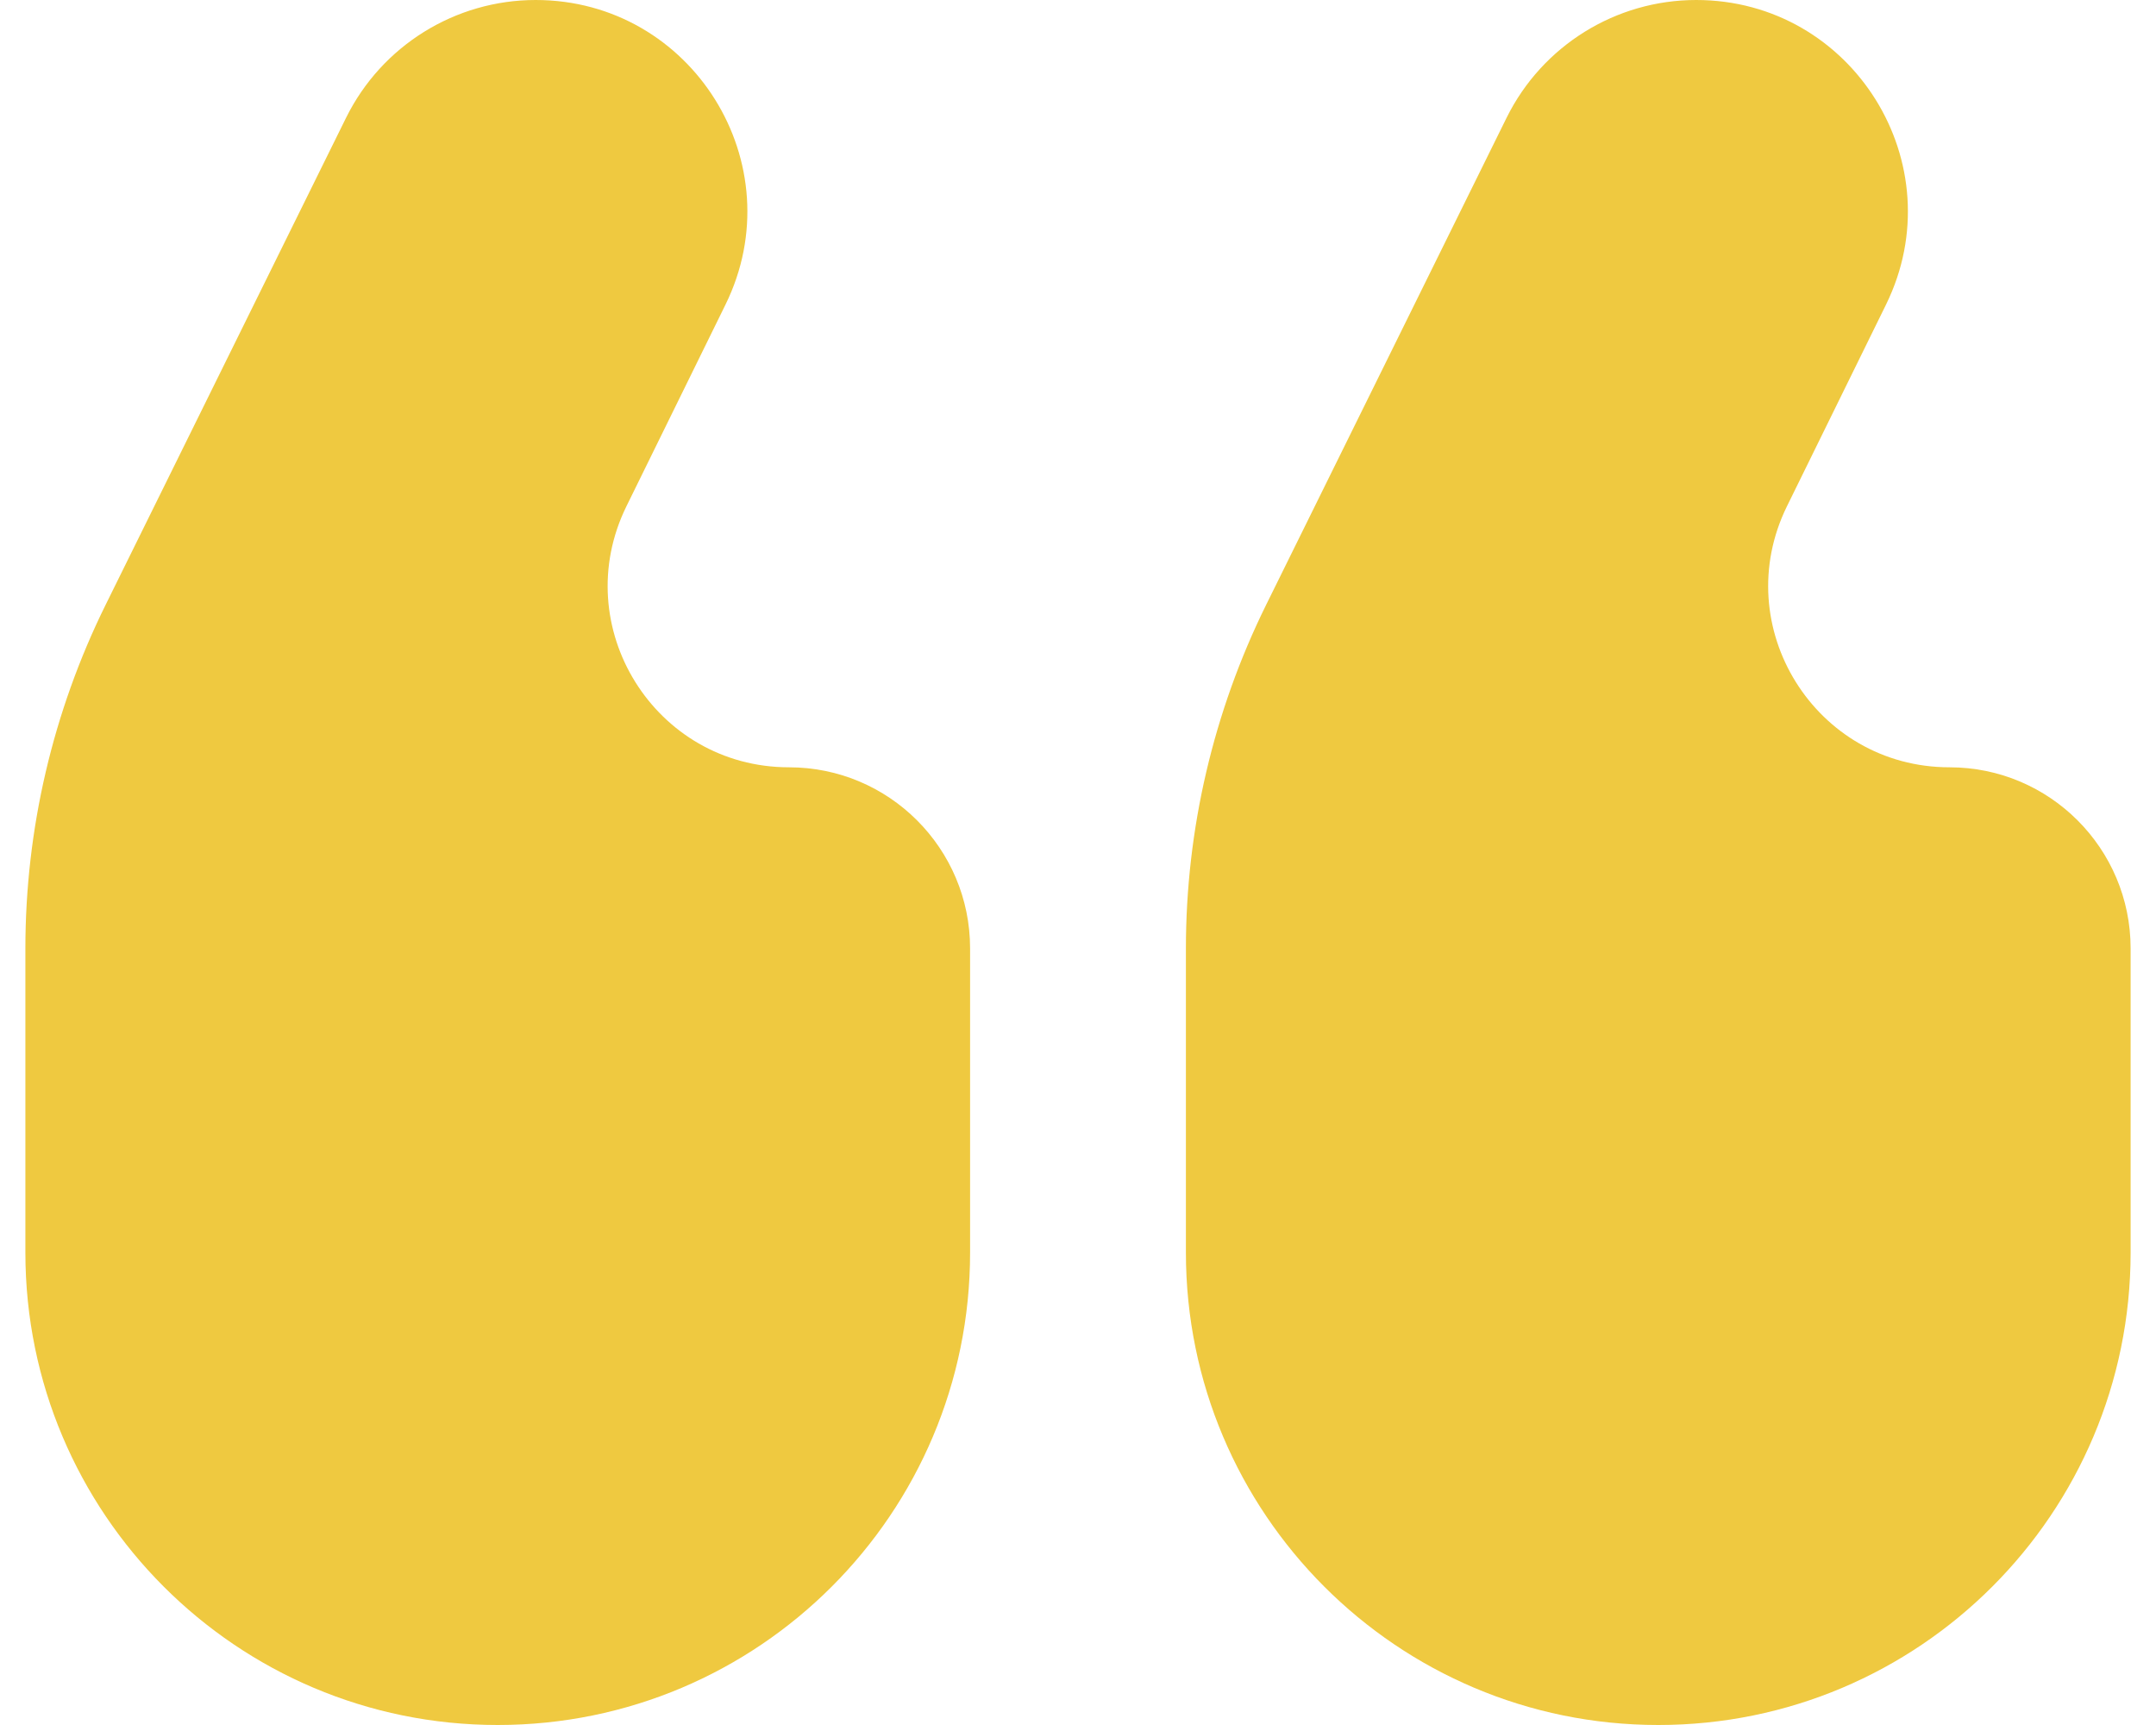 <svg width="40" height="32" viewBox="0 0 40 32" fill="none" xmlns="http://www.w3.org/2000/svg">
<path d="M17.998 23.236C17.998 28.076 14.074 32 9.234 32C4.394 32 0.471 28.076 0.471 23.236V17.596C0.471 15.385 0.98 13.203 1.96 11.219L6.42 2.186C7.081 0.848 8.445 0 9.938 0C12.842 0 14.74 3.046 13.459 5.653L11.622 9.392C10.525 11.625 12.15 14.234 14.638 14.234C16.494 14.234 17.998 15.739 17.998 17.594V23.236Z" fill="#EFC940"/>
<path d="M39.529 23.236C39.529 28.076 35.606 32 30.766 32C25.926 32 22.002 28.076 22.002 23.236V17.596C22.002 15.385 22.512 13.203 23.491 11.219L27.951 2.186C28.612 0.848 29.976 0 31.469 0C34.373 0 36.271 3.046 34.99 5.653L33.153 9.392C32.056 11.625 33.681 14.234 36.169 14.234C38.025 14.234 39.529 15.739 39.529 17.594V23.236Z" fill="#EFC940"/>
</svg>
